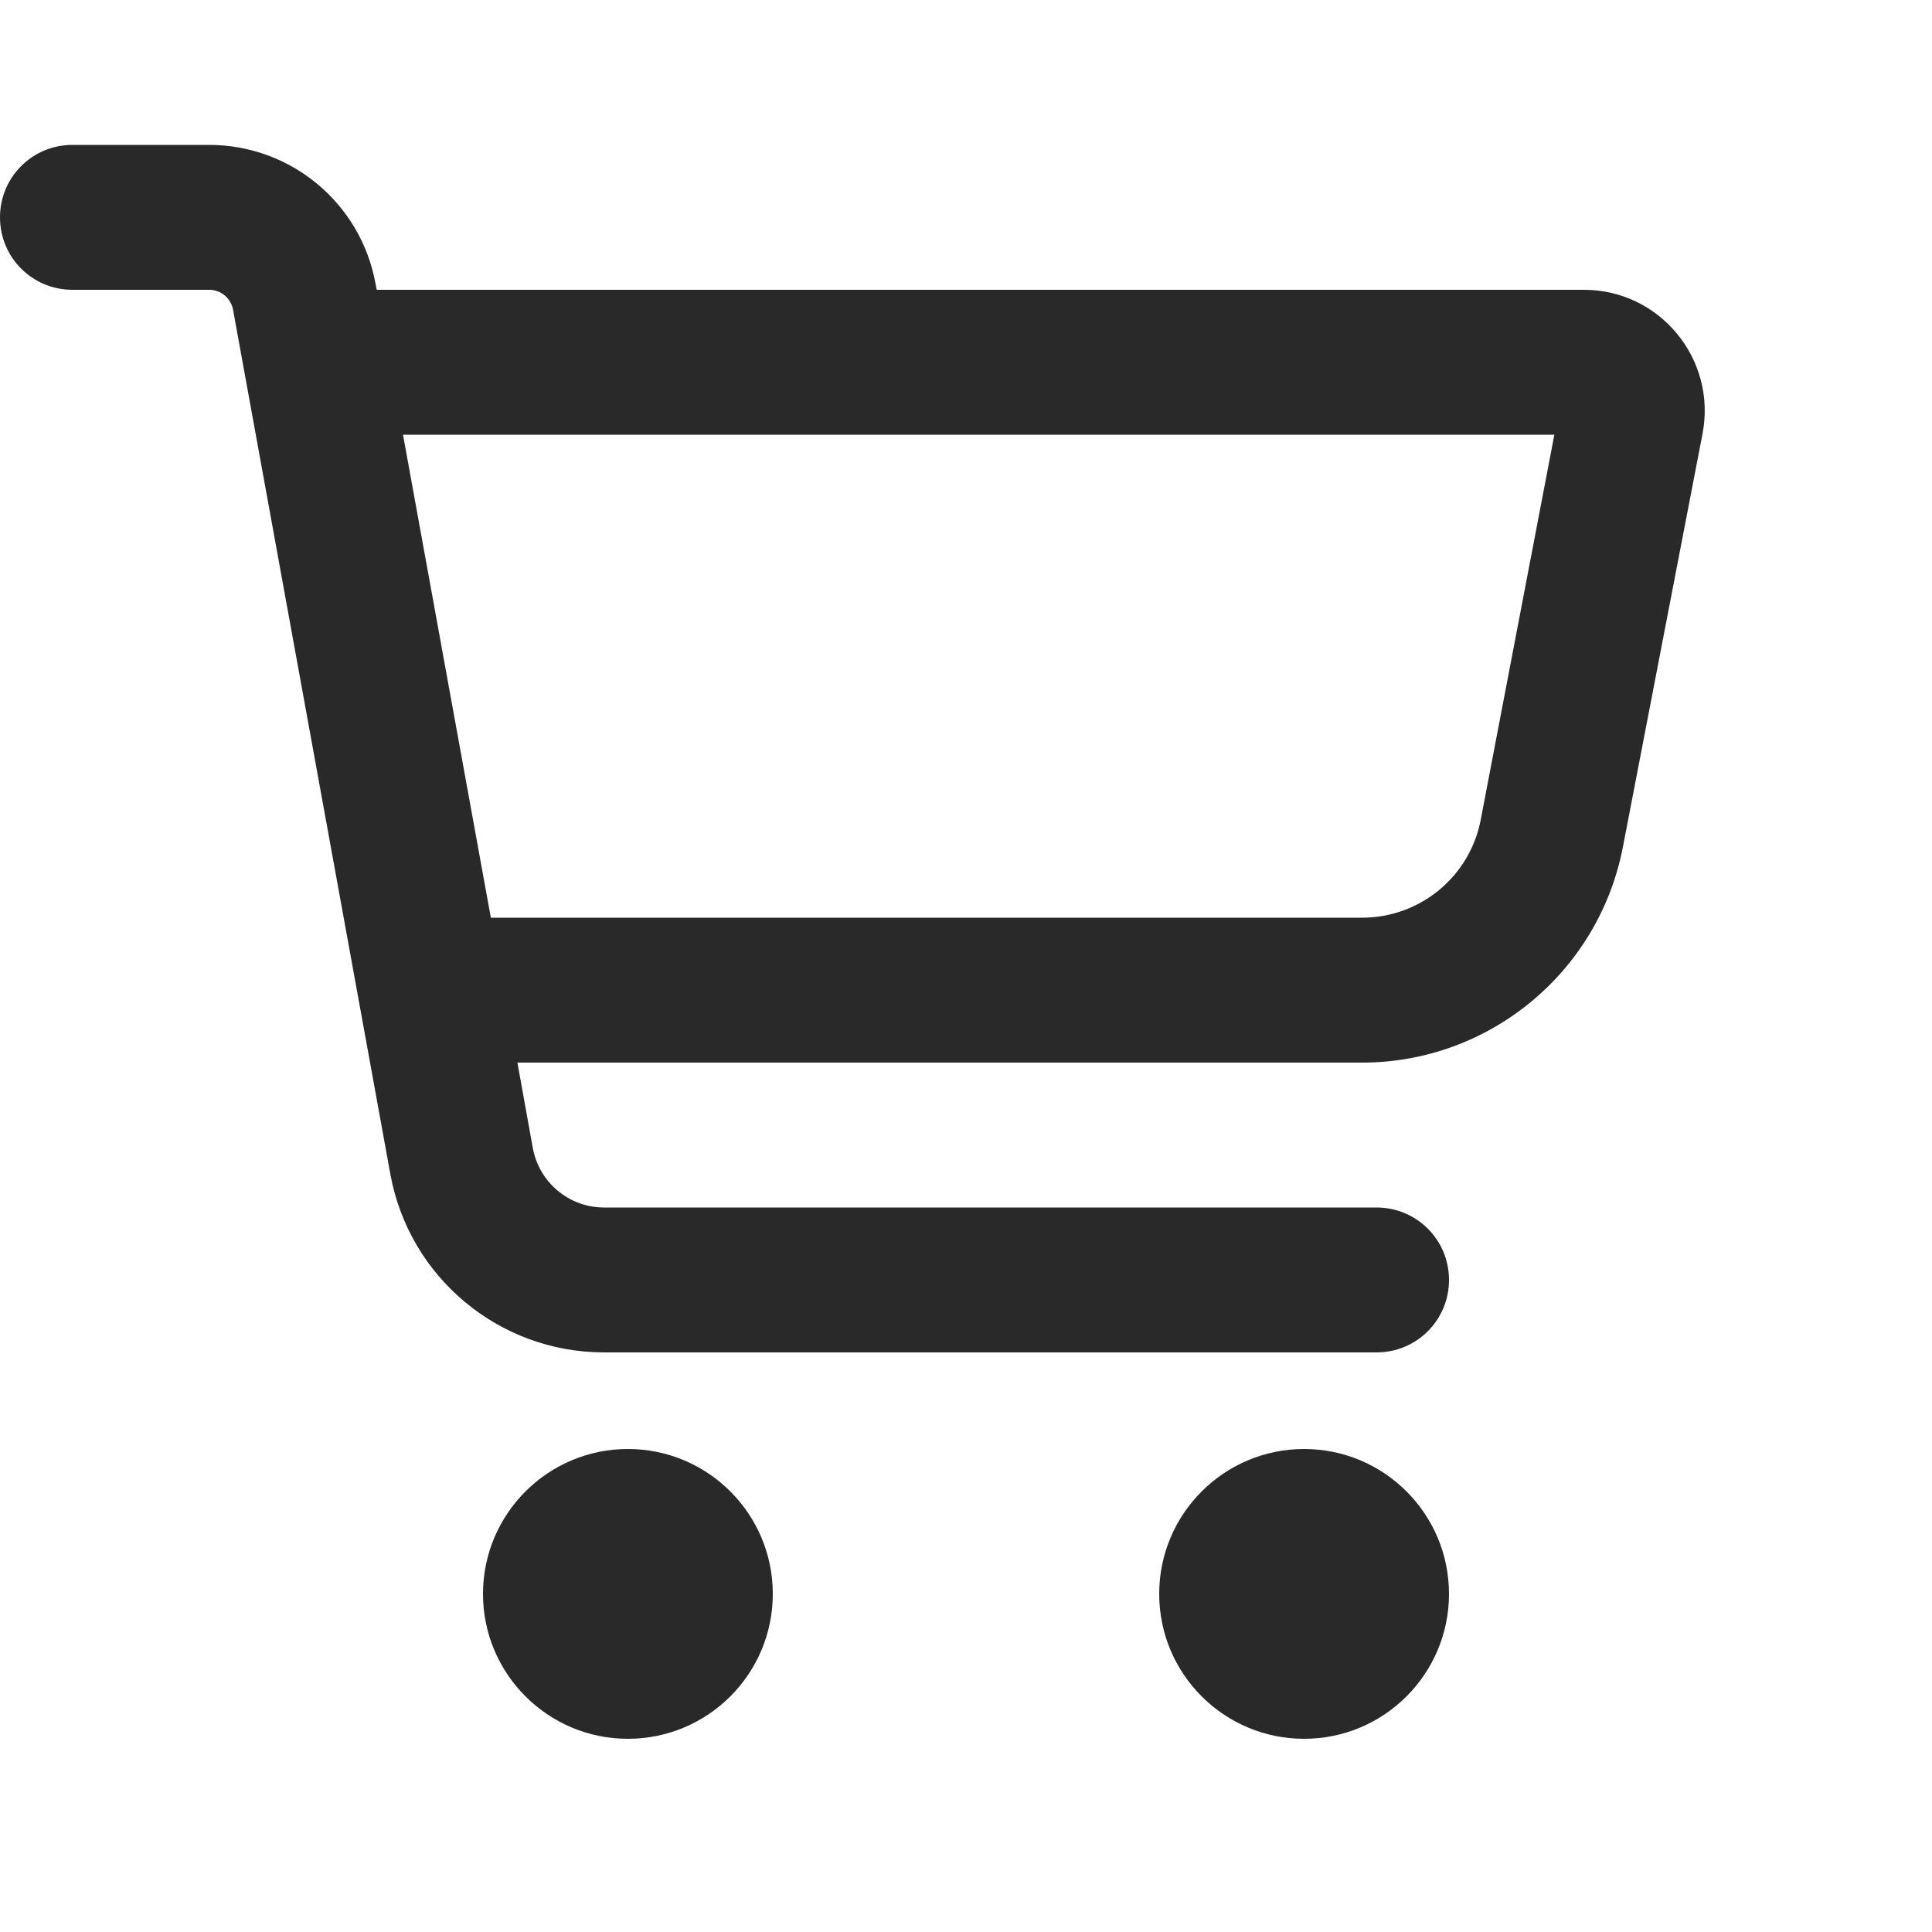 <svg xmlns="http://www.w3.org/2000/svg" viewBox="0 0 640 640"><path fill="#292929" d="M0 72C0 58.7 10.7 48 24 48L69.3 48C96.4 48 119.6 67.4 124.4 94L124.8 96L524.7 96C549.8 96 568.7 118.9 564 143.6L537.6 280.6C529.6 322 493.4 352 451.2 352L171.4 352L176.5 380.3C178.6 391.7 188.5 400 200.1 400L456 400C469.3 400 480 410.7 480 424C480 437.3 469.3 448 456 448L200.1 448C165.3 448 135.5 423.1 129.3 388.9L77.2 102.6C76.5 98.8 73.2 96 69.3 96L24 96C10.7 96 0 85.3 0 72zM162.6 304L451.2 304C470.4 304 486.9 290.4 490.5 271.6L514.9 144L133.5 144L162.6 304zM208 480C234.5 480 256 501.5 256 528C256 554.5 234.5 576 208 576C181.5 576 160 554.5 160 528C160 501.5 181.5 480 208 480zM432 480C458.5 480 480 501.5 480 528C480 554.5 458.5 576 432 576C405.5 576 384 554.5 384 528C384 501.5 405.5 480 432 480z"></path></svg>